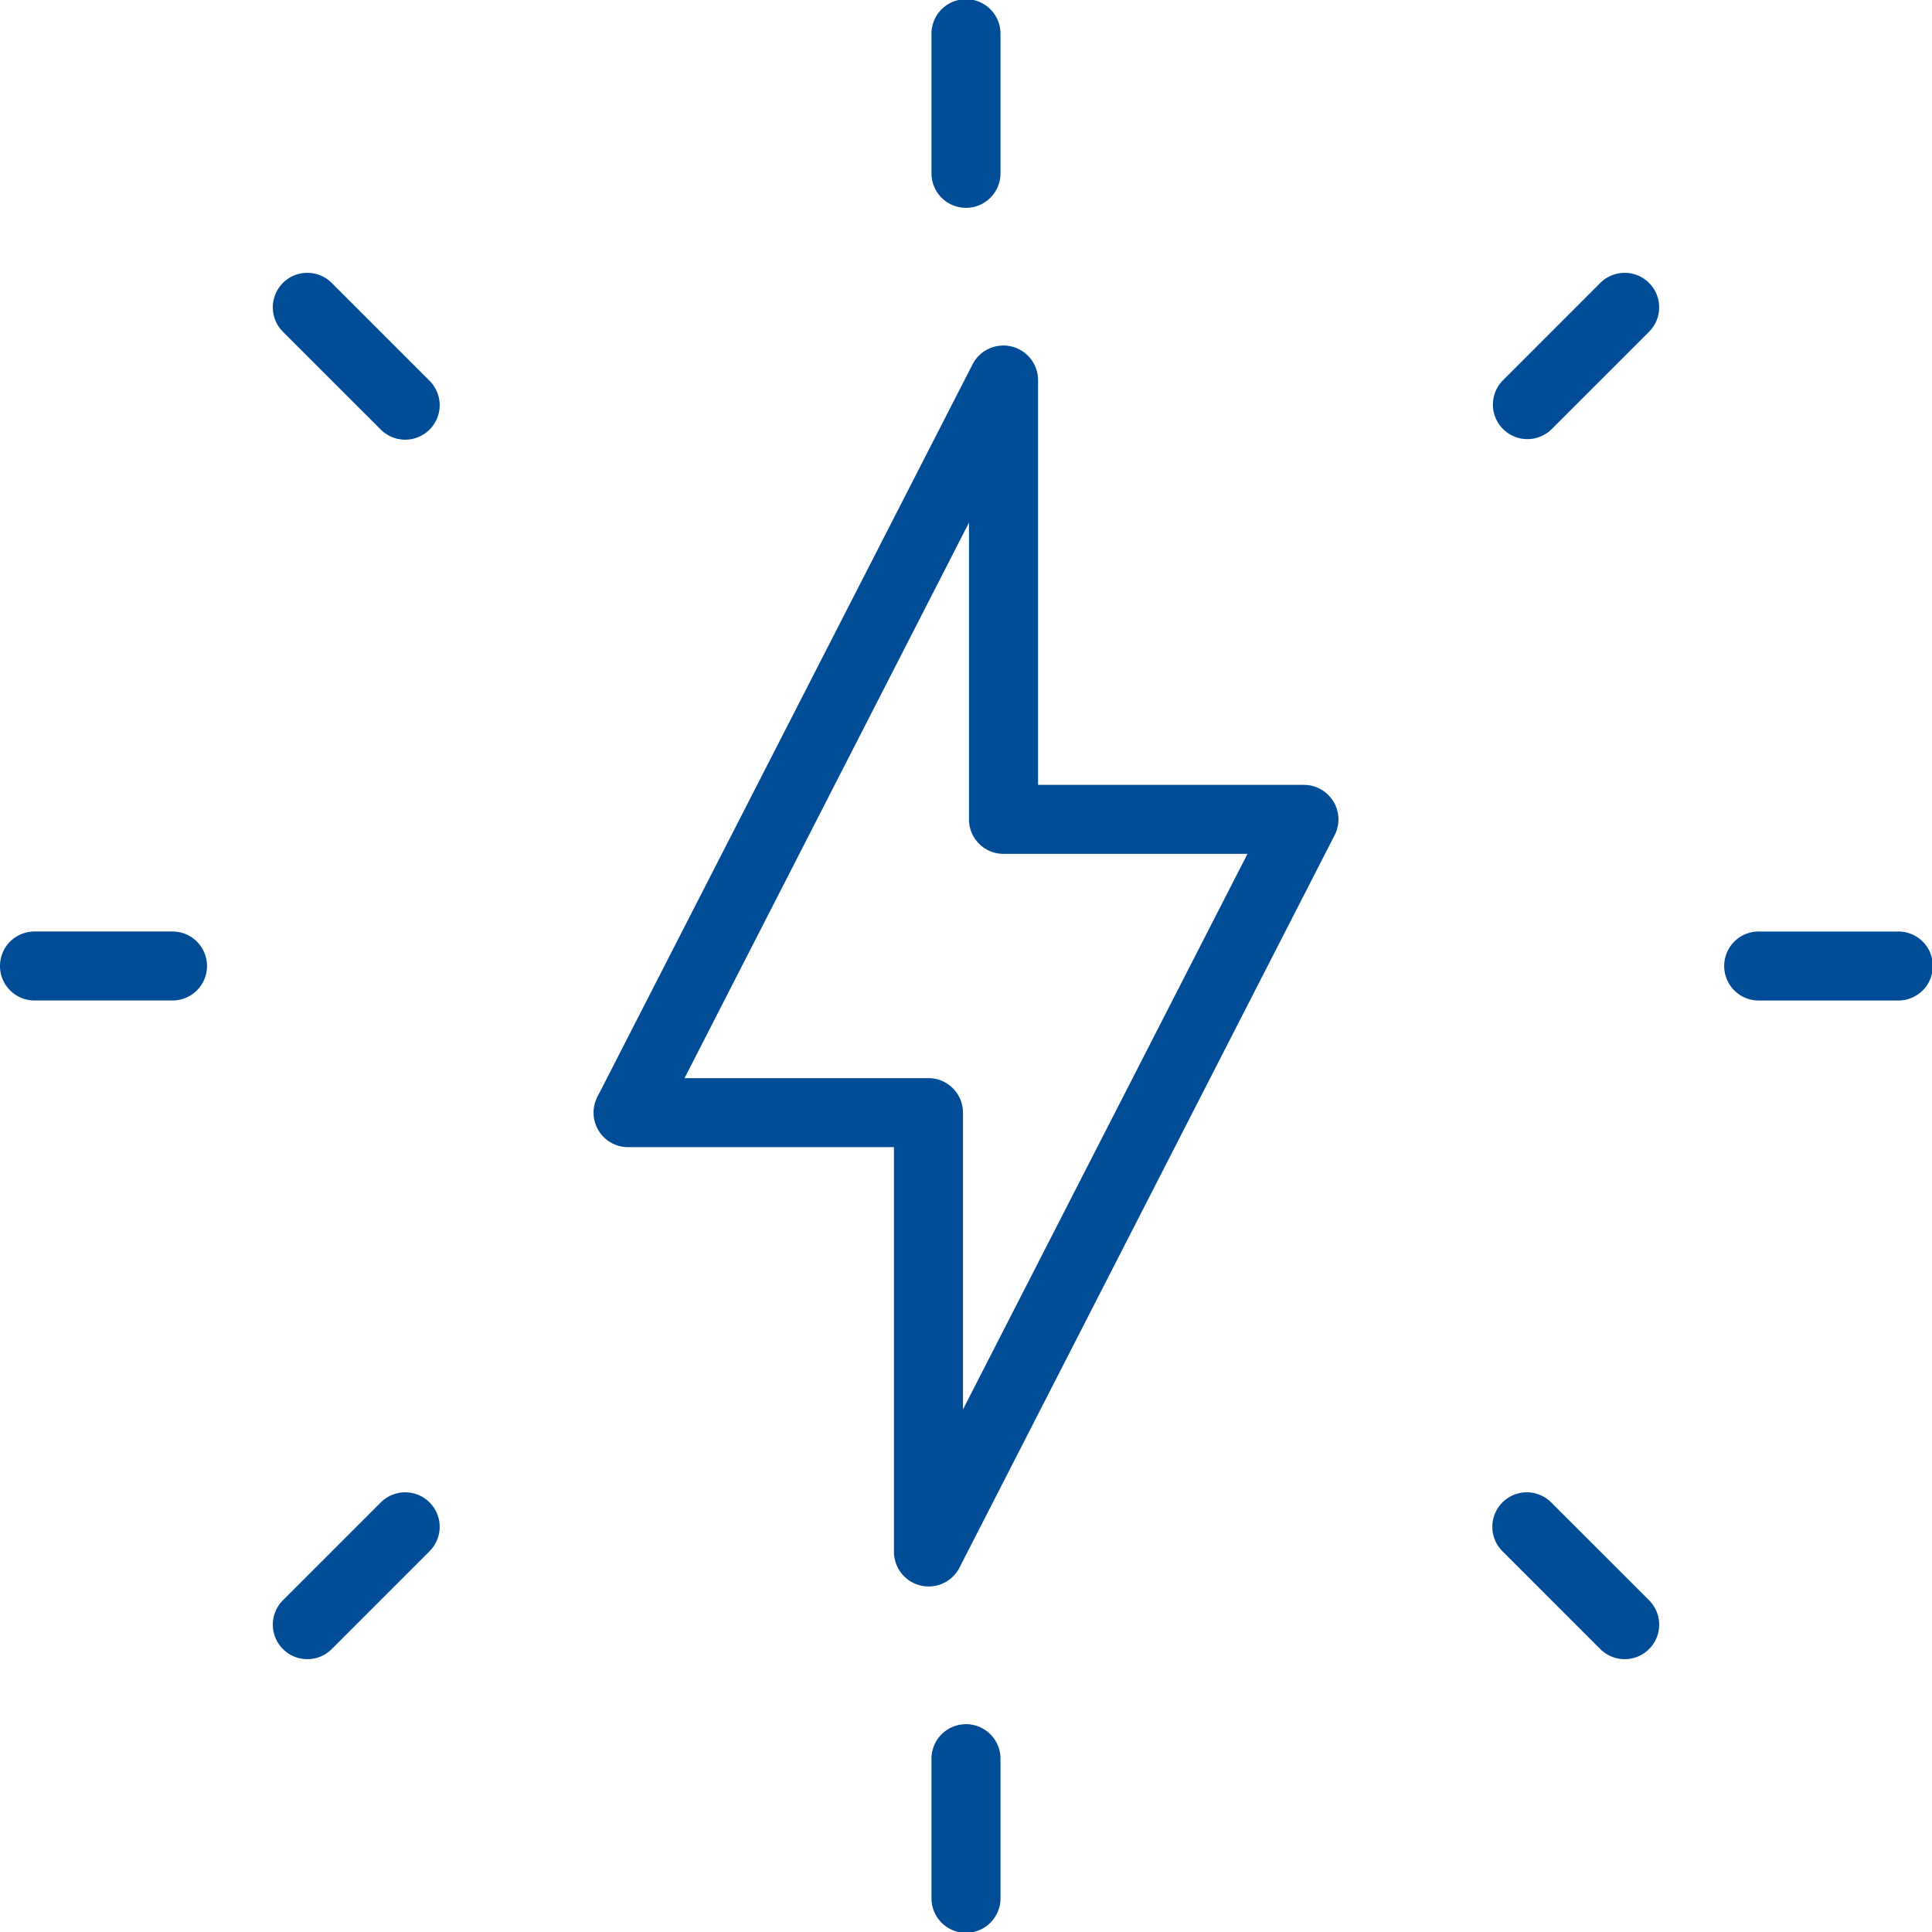 <?xml version="1.0" encoding="UTF-8"?>
<svg xmlns="http://www.w3.org/2000/svg" width="102.392" height="102.393" viewBox="0 0 102.392 102.393">
  <g id="AdobeStock_489305494" transform="translate(-4 -4)">
    <path id="Path_3817" data-name="Path 3817" d="M60.41,38.175a1.83,1.83,0,0,0-1.56-.875H44.761V15.816a1.838,1.838,0,0,0-3.456-.834l-19.9,38.854A1.829,1.829,0,0,0,23.034,56.5h14.09V77.982a1.838,1.838,0,0,0,3.456.834l19.9-38.854a1.829,1.829,0,0,0-.068-1.787ZM40.781,70.4V54.67a1.828,1.828,0,0,0-1.828-1.828H26.025L41.1,23.4V39.128a1.828,1.828,0,0,0,1.828,1.828H55.86Z" transform="translate(14.254 8.297)" fill="#004c97"></path>
    <path id="Path_3818" data-name="Path 3818" d="M31,5.829v7.314a1.829,1.829,0,1,0,3.657,0V5.829a1.829,1.829,0,1,0-3.657,0Z" transform="translate(22.367 0)" fill="#004c97"></path>
    <path id="Path_3819" data-name="Path 3819" d="M20.2,17.615l-5.171-5.171a1.828,1.828,0,1,0-2.586,2.586L17.615,20.2A1.828,1.828,0,1,0,20.2,17.615Z" transform="translate(6.551 6.551)" fill="#004c97"></path>
    <path id="Path_3820" data-name="Path 3820" d="M4,32.828a1.828,1.828,0,0,0,1.828,1.828h7.314a1.828,1.828,0,1,0,0-3.657H5.828A1.828,1.828,0,0,0,4,32.828Z" transform="translate(0 22.368)" fill="#004c97"></path>
    <path id="Path_3821" data-name="Path 3821" d="M17.615,47.8,12.444,52.97a1.828,1.828,0,0,0,2.586,2.586L20.2,50.385A1.828,1.828,0,1,0,17.615,47.8Z" transform="translate(6.551 35.841)" fill="#004c97"></path>
    <path id="Path_3822" data-name="Path 3822" d="M31,55.829v7.314a1.829,1.829,0,1,0,3.657,0V55.829a1.829,1.829,0,1,0-3.657,0Z" transform="translate(22.367 41.421)" fill="#004c97"></path>
    <path id="Path_3823" data-name="Path 3823" d="M50.385,47.8A1.828,1.828,0,1,0,47.8,50.385l5.171,5.171a1.828,1.828,0,1,0,2.586-2.586Z" transform="translate(35.841 35.841)" fill="#004c97"></path>
    <path id="Path_3824" data-name="Path 3824" d="M63.142,31H55.829a1.829,1.829,0,1,0,0,3.657h7.314a1.829,1.829,0,1,0,0-3.657Z" transform="translate(41.421 22.368)" fill="#004c97"></path>
    <path id="Path_3825" data-name="Path 3825" d="M55.556,12.444a1.828,1.828,0,0,0-2.586,0L47.8,17.615A1.828,1.828,0,0,0,50.385,20.2l5.171-5.171a1.828,1.828,0,0,0,0-2.586Z" transform="translate(35.841 6.552)" fill="#004c97"></path>
  </g>
</svg>
